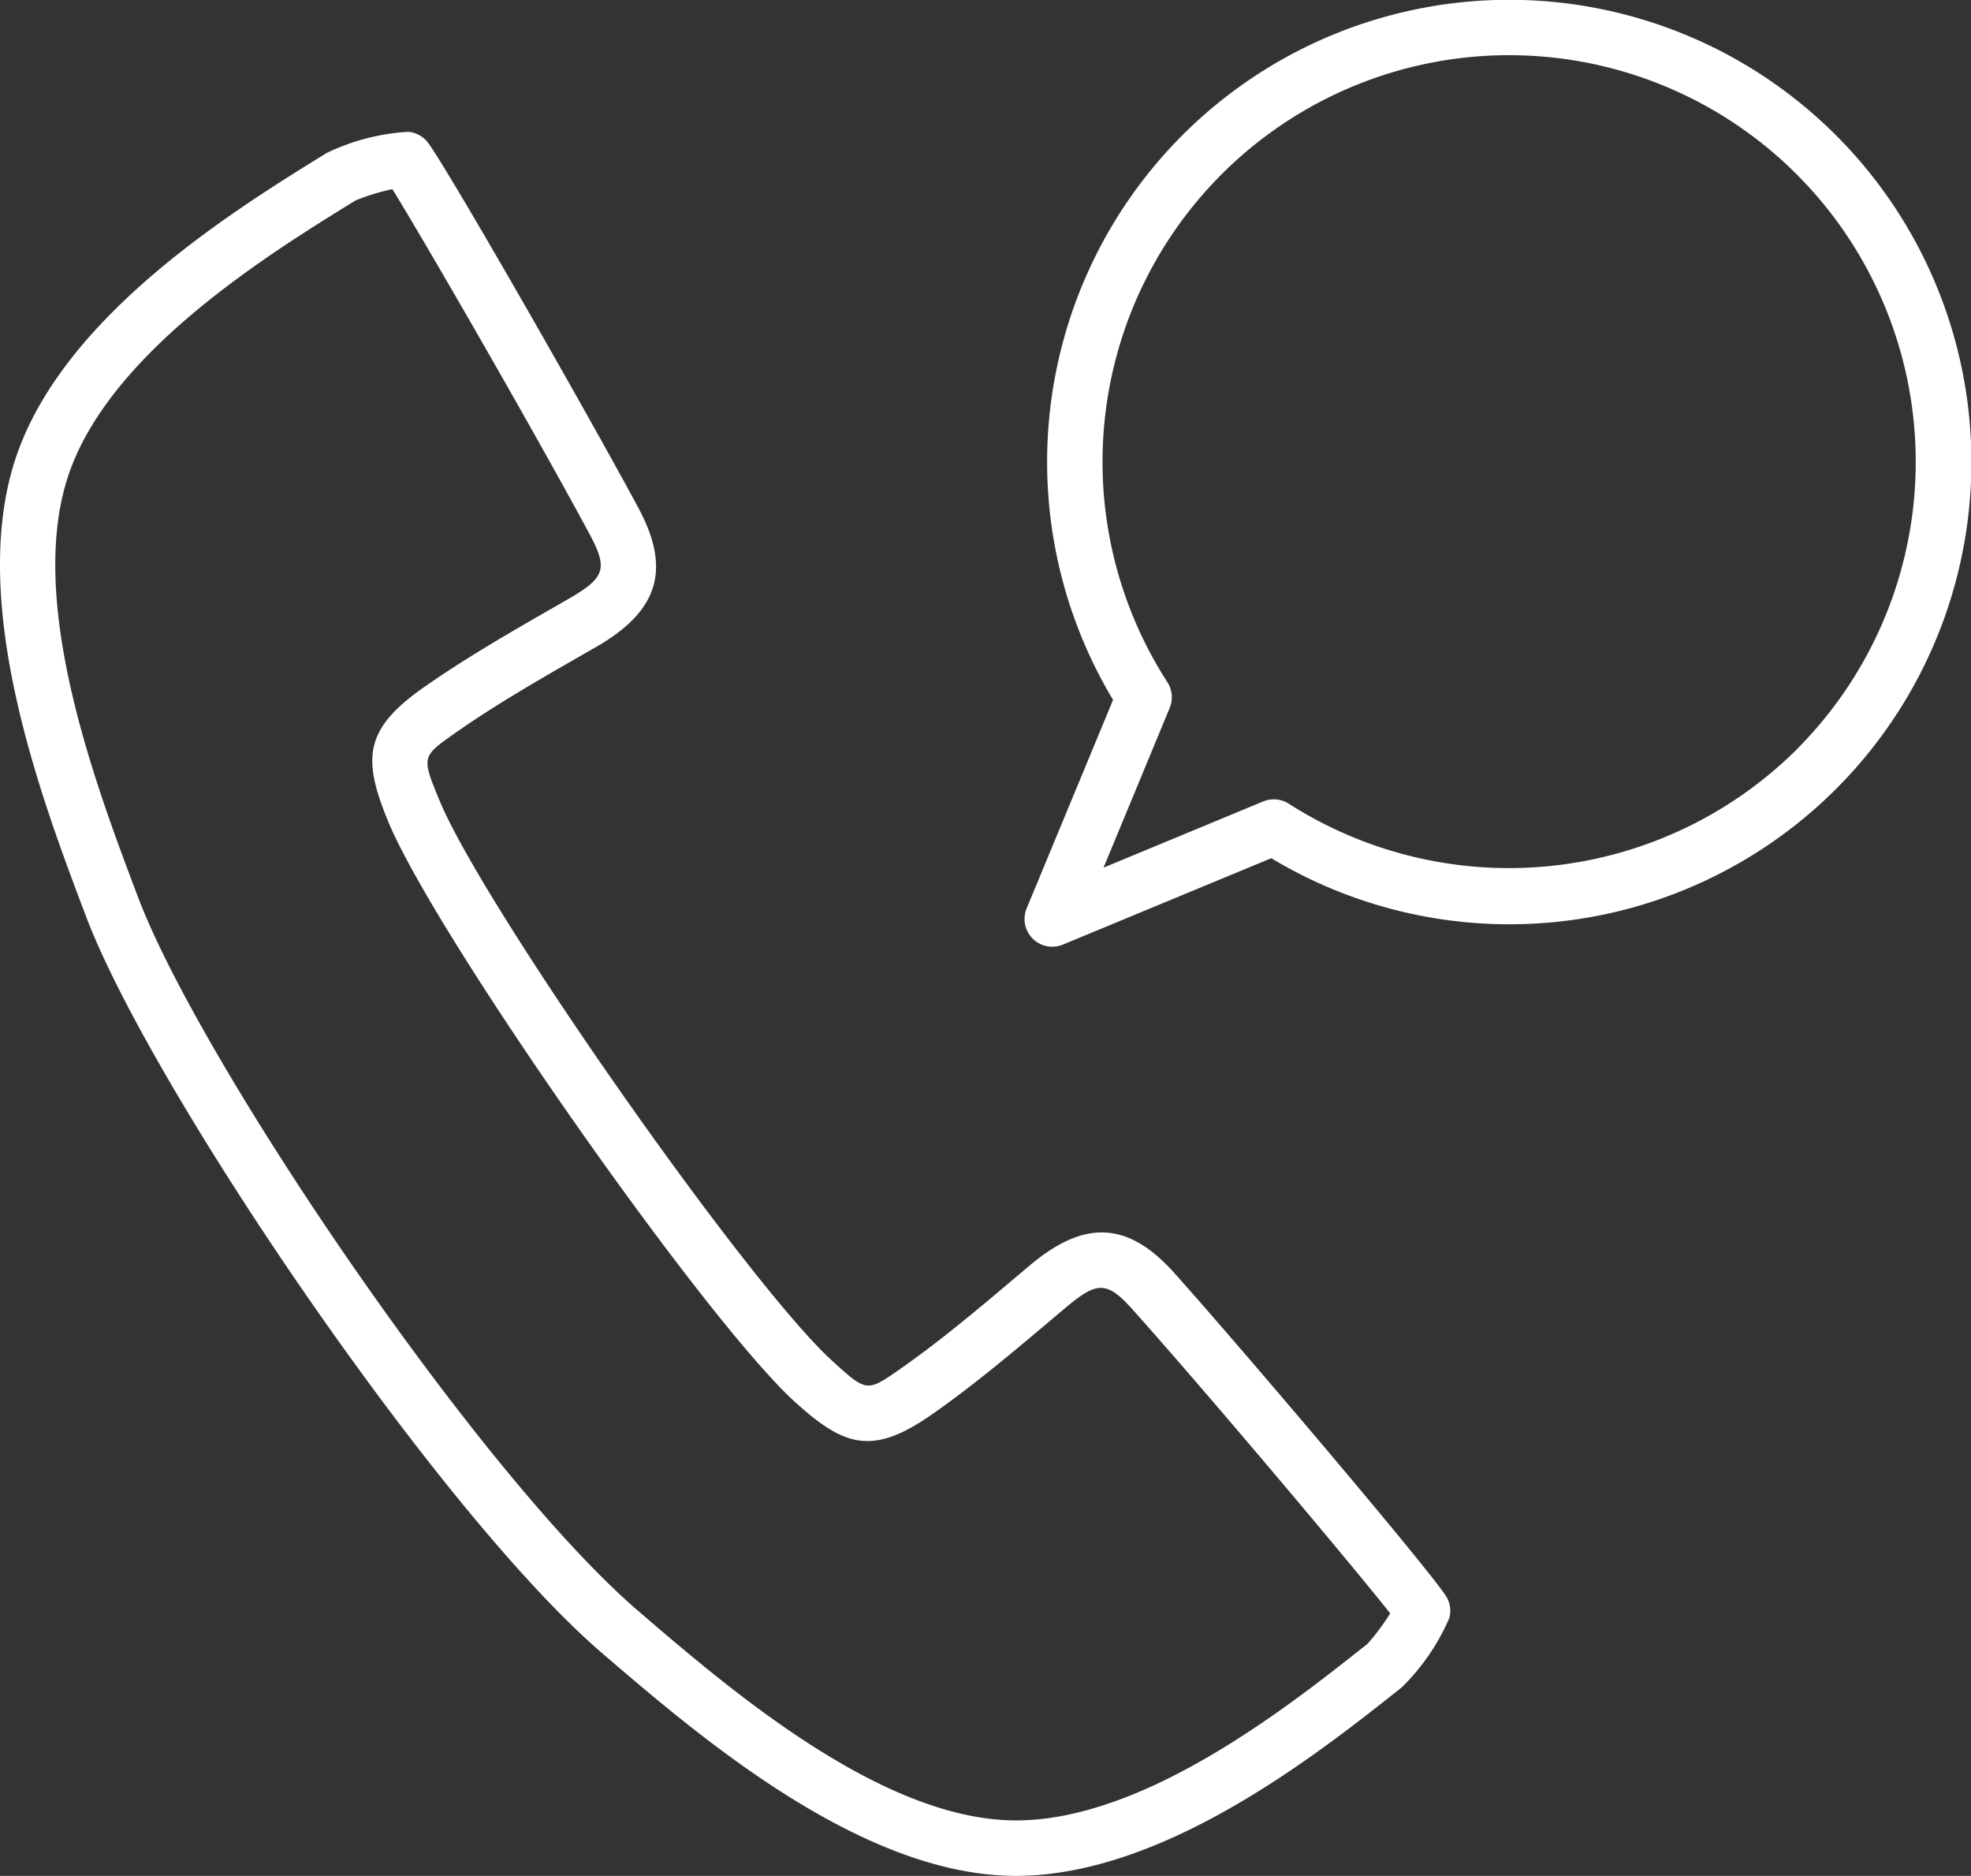 <svg xmlns="http://www.w3.org/2000/svg" viewBox="0 0 72.054 68.562"><rect x="0" y="0" width="72.054" height="68.562" fill="#333333" stroke="none"/><defs><style>.cls-1{fill:#fff;}</style></defs><g id="レイヤー_2" data-name="レイヤー 2"><g id="レイヤー_1-2" data-name="レイヤー 1"><path class="cls-1" d="M42.949,46.548c-1.7-1.907-3.29-1.994-5.309-.293l-.49.413c-1.364,1.152-2.775,2.343-4.238,3.364-1.226.856-1.226.856-2.495-.3-3.1-2.823-12.76-16.609-14.355-20.487-.653-1.587-.653-1.587.57-2.448,1.457-1.025,3.056-1.942,4.6-2.83l.564-.323c2.288-1.318,2.747-2.84,1.536-5.091-1.907-3.545-7.192-12.787-7.736-13.4a1.012,1.012,0,0,0-.677-.335,7.941,7.941,0,0,0-2.971.77C8.634,7.633,2.465,11.431.64,16.552-1.255,21.87,1.5,29.157,3.152,33.511,5.524,39.776,16.048,55.3,22,60.411c3.534,3.036,9.448,8.117,15.082,8.151h.06c5.417,0,11.064-4.478,14.1-6.888a7.96,7.96,0,0,0,1.738-2.53,1.008,1.008,0,0,0-.084-.75C52.513,57.676,45.63,49.552,42.949,46.548Zm7.037,13.538c-2.845,2.256-8.132,6.449-12.842,6.449H37.1c-4.891-.029-10.451-4.806-13.774-7.661C17.55,53.916,7.347,38.868,5.047,32.793,3.5,28.7.9,21.849,2.549,17.232c1.586-4.449,7.36-8,10.451-9.907a7.966,7.966,0,0,1,1.344-.411c1.158,1.868,5.179,8.835,7.205,12.6.683,1.27.576,1.6-.763,2.374l-.562.323c-1.585.91-3.224,1.851-4.758,2.93-2.162,1.521-2.215,2.6-1.278,4.876,1.7,4.131,11.562,18.207,14.864,21.214,1.821,1.658,2.852,1.976,5.02.463,1.54-1.075,2.986-2.3,4.385-3.478l.488-.411c1.182-1,1.532-.983,2.492.093,2.858,3.2,8.061,9.393,9.384,11.069A7.876,7.876,0,0,1,49.986,60.086Z"/><path class="cls-1" d="M67.114,4.94A16.891,16.891,0,0,0,40.69,25.58L37.532,33.2a1.013,1.013,0,0,0,1.325,1.324l7.617-3.157A16.891,16.891,0,0,0,67.114,4.94ZM65.681,27.394a14.935,14.935,0,0,1-18.564,1.983,1.015,1.015,0,0,0-.938-.085l-5.837,2.42,2.419-5.838a1.014,1.014,0,0,0-.084-.938,14.864,14.864,0,1,1,23,2.458Z"/></g></g></svg>